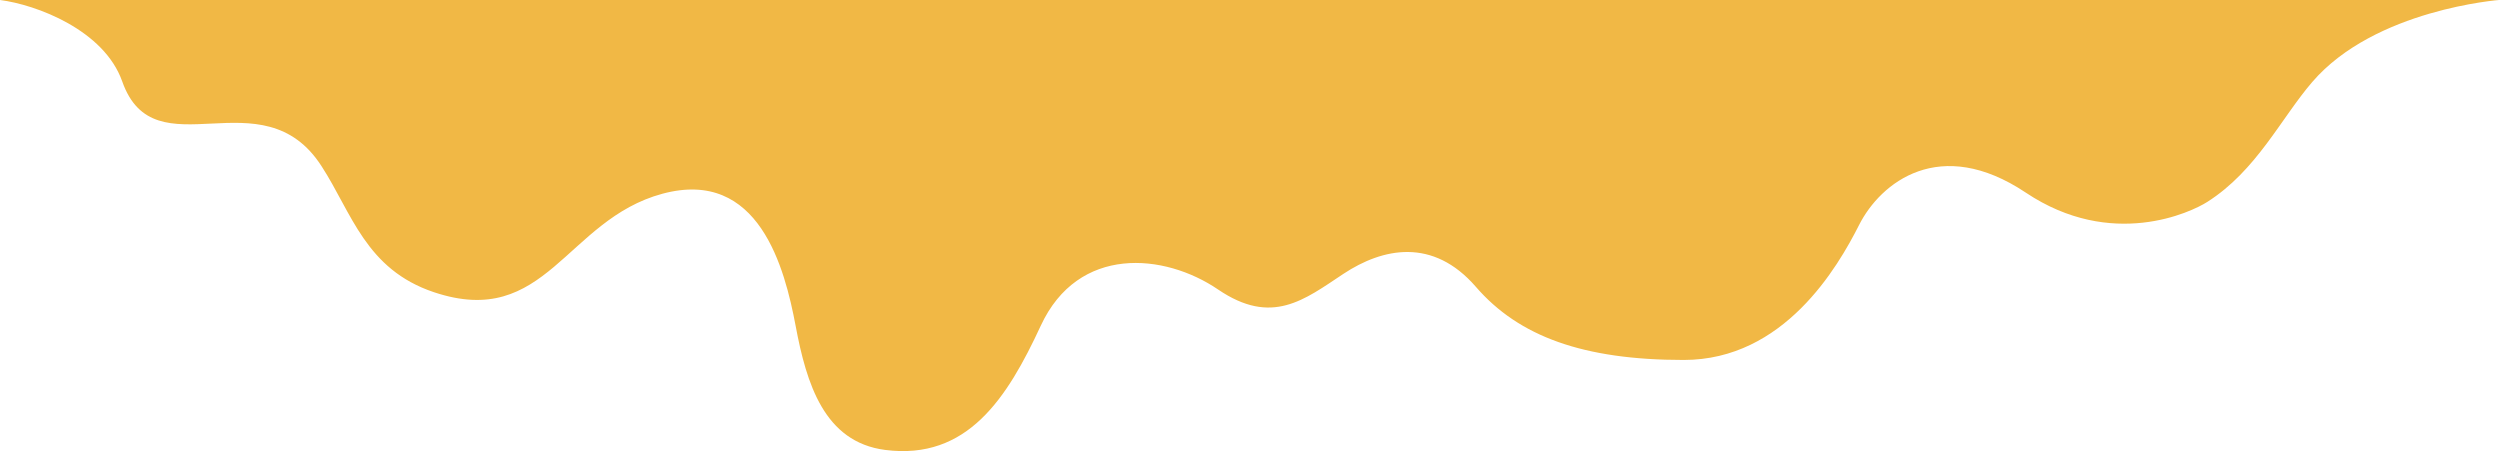 <svg xmlns="http://www.w3.org/2000/svg" id="Layer_2" data-name="Layer 2" viewBox="0 0 240.93 43.48"><defs><style> .cls-1 { fill: #f1b845; } </style></defs><g id="Best_Painting_Contractor_yellow" data-name="Best Painting Contractor yellow"><path class="cls-1" d="M0,0c3.5.45,10.03,2.89,11.78,7.85,3.13,8.87,13.49-.78,19.23,8.2,2.89,4.46,4.23,9.91,10.81,12.11,10.81,3.62,12.7-6.97,22.02-9.49,9.32-2.51,11.8,7.22,12.84,12.75,1.04,5.53,2.74,11.18,8.62,11.94,7.93,1.02,11.77-5,15-11.97,3.61-7.79,11.92-7.01,17.09-3.49,5.18,3.52,8.28,1.01,12.08-1.51,3.8-2.51,8.63-3.52,12.77,1.26,4.14,4.78,10.35,7.04,20.02,7.04s14.84-8.93,16.91-13.02c2.07-4.08,7.78-8.64,16.07-3.1,8.28,5.53,15.93,1.88,17.48.89,4.75-3.02,7.1-8.05,10.11-11.55,6.05-7.04,18.11-7.92,18.11-7.92H0Z"></path></g></svg>